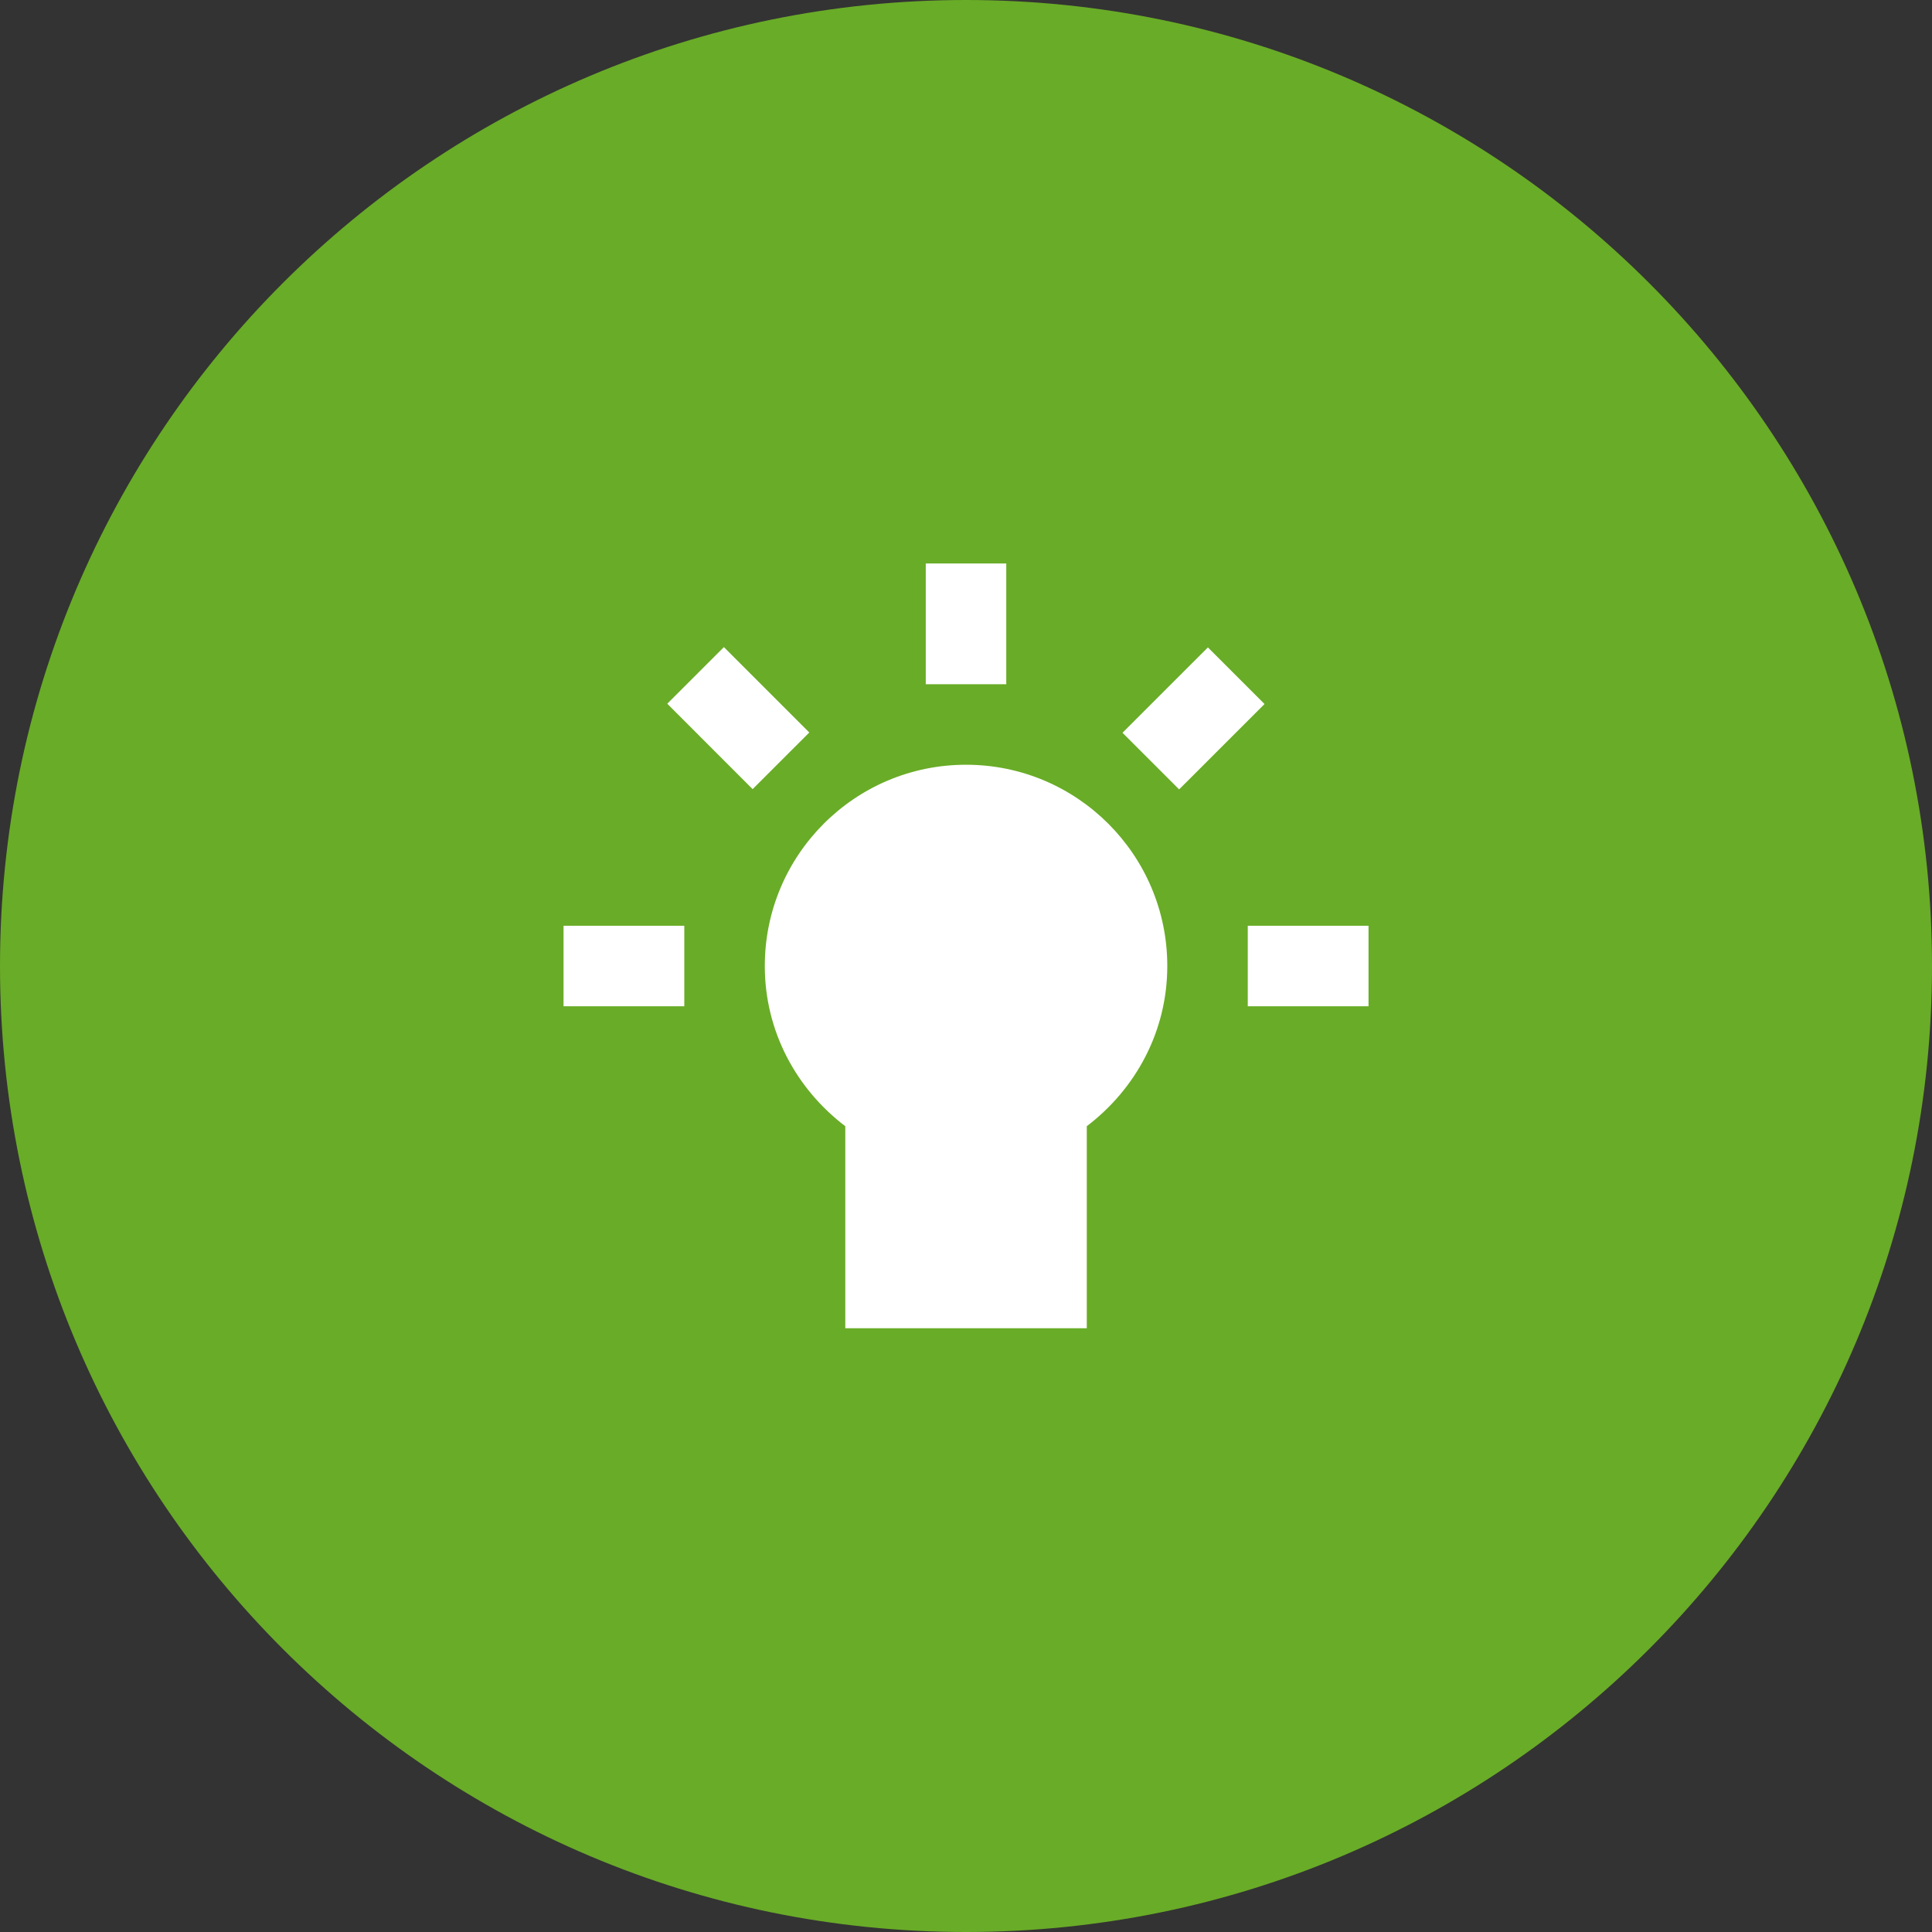 <svg width="64" height="64" viewBox="0 0 64 64" fill="none" xmlns="http://www.w3.org/2000/svg">
<rect x="0" y="0" width="64" height="64" fill="#333333" stroke="none"/>
<path d="M64 32C64 14.327 49.673 5.45811e-06 32 6.23063e-06C14.327 7.00315e-06 -2.17128e-06 14.327 -1.39876e-06 32C-6.26248e-07 49.673 14.327 64 32 64C49.673 64 64 49.673 64 32Z" fill="#69AC27"/>
<g clip-path="url(#clip0_4680_7562)">
<path d="M30.667 22.666L33.334 22.666L33.334 18.666L30.667 18.666L30.667 22.666Z" fill="white"/>
<path d="M41.334 33.334L45.334 33.334L45.334 30.667L41.334 30.667L41.334 33.334Z" fill="white"/>
<path d="M18.668 33.334L22.668 33.334L22.668 30.667L18.668 30.667L18.668 33.334Z" fill="white"/>
<path d="M24.932 26.141L26.809 24.265L23.98 21.436L22.104 23.312L24.932 26.141Z" fill="white"/>
<path d="M39.06 26.15L41.889 23.322L40.013 21.446L37.184 24.274L39.06 26.15Z" fill="white"/>
<path d="M28.001 44L28.001 37.307C26.388 36.08 25.335 34.173 25.335 32C25.335 28.32 28.321 25.333 32.001 25.333C35.681 25.333 38.668 28.32 38.668 32C38.668 34.173 37.615 36.08 36.001 37.307L36.001 44L28.001 44Z" fill="white"/>
</g>
<defs>
<clipPath id="clip0_4680_7562">
<rect width="32" height="32" fill="white" transform="translate(48 48) rotate(-180)"/>
</clipPath>
</defs>
</svg>
